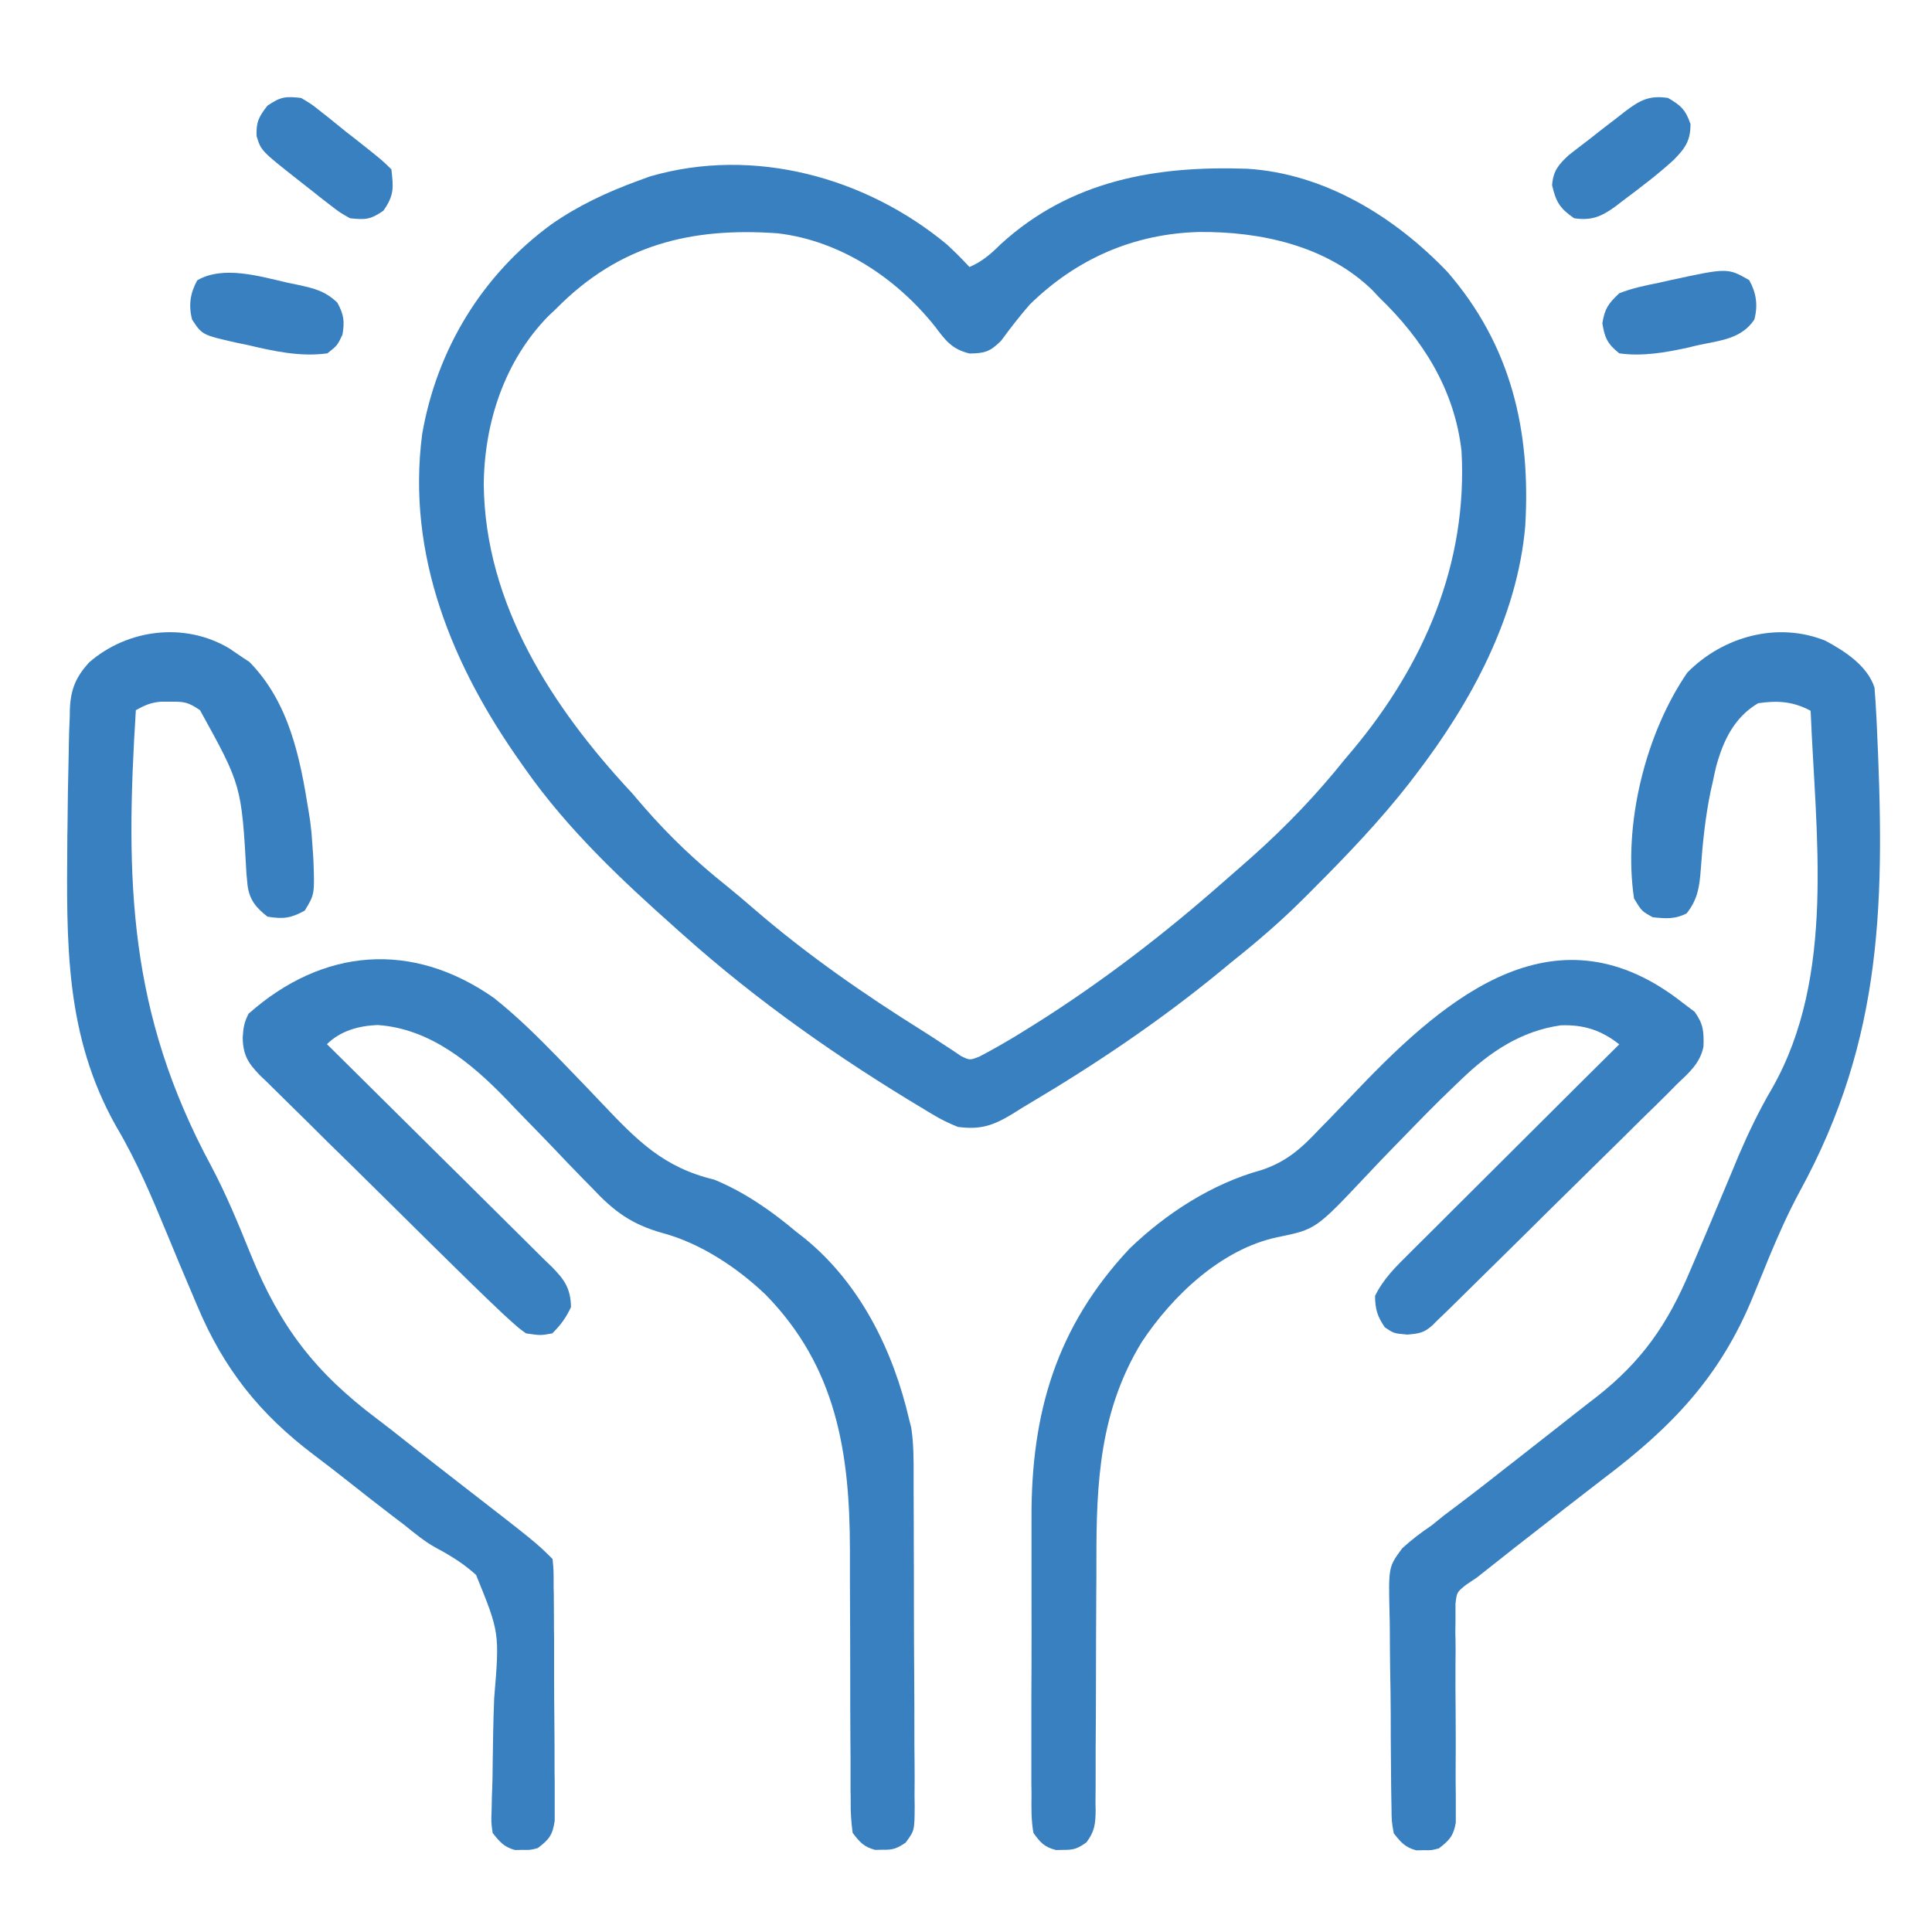 <?xml version="1.0" encoding="utf-8"?>
<!-- Generator: Adobe Illustrator 27.0.0, SVG Export Plug-In . SVG Version: 6.00 Build 0)  -->
<svg version="1.1" id="_x32_1-8-2025" xmlns="http://www.w3.org/2000/svg" xmlns:xlink="http://www.w3.org/1999/xlink" x="0px"
	 y="0px" viewBox="0 0 128 128" style="enable-background:new 0 0 128 128;" xml:space="preserve">
<style type="text/css">
	.st0{fill:#35AA4A;}
	.st1{fill:#3980C0;}
</style>
<g>
	<path class="st1" d="M62.74,16.2c0.52,0.48,1.01,0.97,1.49,1.49c0.86-0.37,1.42-0.87,2.08-1.52c4.62-4.22,10.26-5.2,16.31-4.99
		c5.13,0.31,9.8,3.19,13.28,6.84c4.23,4.88,5.53,10.54,5.15,16.84c-0.52,6.03-3.6,11.69-7.22,16.42c-0.17,0.22-0.34,0.45-0.52,0.68
		c-1.93,2.46-4.08,4.71-6.29,6.92c-0.22,0.22-0.43,0.44-0.66,0.66c-1.5,1.5-3.07,2.85-4.73,4.17c-0.3,0.25-0.61,0.5-0.91,0.75
		c-3.91,3.2-8.09,6.02-12.44,8.6c-0.39,0.23-0.78,0.47-1.17,0.72c-1.3,0.79-2.13,1.08-3.65,0.88c-0.64-0.26-1.16-0.51-1.74-0.87
		c-0.17-0.1-0.33-0.19-0.5-0.3c-5.62-3.36-11.04-7.16-15.92-11.52c-0.19-0.16-0.37-0.33-0.56-0.5c-3.58-3.18-7.12-6.52-9.89-10.45
		c-0.1-0.15-0.21-0.29-0.31-0.44c-4.56-6.42-7.62-13.8-6.57-21.82c0.97-5.6,3.96-10.53,8.55-13.89c1.8-1.26,3.74-2.16,5.8-2.91
		c0.25-0.09,0.49-0.18,0.74-0.27C49.93,9.69,57.37,11.74,62.74,16.2z M36.87,20.43c-0.17,0.17-0.35,0.33-0.53,0.5
		c-2.92,2.98-4.25,7.07-4.29,11.16c0.08,7.95,4.55,14.8,9.8,20.43c0.29,0.33,0.57,0.66,0.86,1c1.65,1.89,3.43,3.58,5.39,5.14
		c0.62,0.5,1.22,1.01,1.82,1.53c3.5,3.03,7.32,5.68,11.24,8.13c0.42,0.26,0.84,0.54,1.25,0.81c0.22,0.14,0.43,0.28,0.66,0.43
		c0.2,0.13,0.39,0.26,0.59,0.4c0.59,0.29,0.59,0.29,1.23,0.04c0.78-0.41,1.54-0.84,2.29-1.29c0.16-0.1,0.32-0.2,0.49-0.3
		c4.51-2.76,8.75-5.95,12.74-9.42c0.18-0.16,0.37-0.32,0.55-0.48c0.48-0.42,0.96-0.84,1.44-1.26c0.3-0.26,0.3-0.26,0.6-0.53
		c2.25-2.01,4.23-4.08,6.11-6.43c0.16-0.19,0.33-0.39,0.5-0.59c4.74-5.67,7.63-12.36,7.22-19.81c-0.46-4.09-2.57-7.41-5.47-10.2
		c-0.21-0.22-0.21-0.22-0.42-0.45c-3.02-2.96-7.44-3.91-11.49-3.87c-4.32,0.11-8.13,1.77-11.23,4.81c-0.67,0.77-1.29,1.57-1.89,2.39
		c-0.72,0.72-1.08,0.84-2.09,0.85c-1.14-0.27-1.59-0.84-2.27-1.76c-2.56-3.22-6.26-5.7-10.42-6.2
		C45.79,15.04,41.04,16.21,36.87,20.43z"/>
	<path class="st1" d="M120.96,42.46c1.3,0.7,2.76,1.66,3.23,3.09c0.05,0.61,0.09,1.22,0.12,1.84c0.01,0.19,0.02,0.37,0.03,0.57
		c0.53,11.47,0.51,20.74-5.12,31.01c-0.75,1.39-1.38,2.81-1.99,4.27c-0.09,0.23-0.19,0.45-0.28,0.69c-0.27,0.65-0.53,1.3-0.8,1.95
		c-2.16,5.29-5.33,8.62-9.9,12.07c-0.9,0.69-1.8,1.39-2.69,2.08c-0.19,0.15-0.38,0.3-0.57,0.45c-1.73,1.34-3.45,2.69-5.16,4.05
		c-0.22,0.14-0.43,0.29-0.66,0.44c-0.65,0.51-0.65,0.51-0.74,1.28c0,0.28,0,0.56,0,0.84c0,0.32,0,0.63-0.01,0.96
		c0,0.17,0,0.34,0.01,0.51c0.01,0.53,0.01,1.05,0,1.58c-0.01,1.12,0,2.24,0.01,3.36c0.01,1.3,0.01,2.59,0,3.89
		c0,0.52,0,1.04,0.01,1.56c0,0.32,0,0.63,0,0.96c0,0.28,0,0.56,0,0.84c-0.15,0.88-0.42,1.17-1.12,1.71c-0.5,0.13-0.5,0.13-1,0.12
		c-0.16,0-0.33,0.01-0.5,0.01c-0.74-0.2-1.02-0.53-1.49-1.13c-0.14-0.79-0.14-0.79-0.15-1.74c0-0.17-0.01-0.35-0.01-0.53
		c-0.01-0.57-0.02-1.15-0.02-1.72c0-0.4-0.01-0.8-0.01-1.2c-0.01-0.84-0.01-1.68-0.01-2.52c0-1.07-0.02-2.14-0.04-3.21
		c-0.01-0.83-0.02-1.65-0.02-2.48c0-0.39-0.01-0.79-0.02-1.18c-0.07-3.07-0.07-3.07,0.84-4.3c0.62-0.57,1.24-1.04,1.94-1.51
		c0.28-0.22,0.55-0.44,0.83-0.67c0.24-0.18,0.48-0.36,0.73-0.55c0.28-0.21,0.55-0.42,0.83-0.63c0.14-0.11,0.28-0.21,0.42-0.32
		c0.72-0.55,1.44-1.12,2.15-1.68c0.14-0.11,0.29-0.23,0.44-0.34c0.29-0.23,0.59-0.46,0.88-0.69c0.6-0.47,1.2-0.94,1.8-1.41
		c0.58-0.45,1.15-0.91,1.73-1.36c0.37-0.29,0.74-0.58,1.11-0.86c3.04-2.39,4.72-4.82,6.22-8.38c0.11-0.25,0.22-0.51,0.33-0.77
		c0.6-1.4,1.19-2.81,1.78-4.22c0.24-0.58,0.49-1.16,0.73-1.74c0.12-0.29,0.24-0.57,0.36-0.87c0.67-1.56,1.38-3.04,2.24-4.5
		c4.21-7.42,2.87-16.75,2.54-24.99c-1.17-0.62-2.17-0.69-3.48-0.5c-1.59,0.94-2.32,2.49-2.79,4.23c-0.08,0.35-0.16,0.7-0.23,1.05
		c-0.06,0.28-0.06,0.28-0.13,0.57c-0.35,1.71-0.53,3.43-0.65,5.18c-0.09,1.15-0.2,1.96-0.94,2.9c-0.78,0.39-1.38,0.34-2.24,0.25
		c-0.73-0.4-0.73-0.4-1.24-1.24c-0.74-4.9,0.76-10.94,3.53-14.97C114.15,42.16,117.79,41.16,120.96,42.46z"/>
	<path class="st1" d="M15.21,42.97c0.17,0.12,0.33,0.23,0.51,0.35c0.27,0.18,0.53,0.36,0.81,0.54c2.63,2.69,3.35,6.32,3.92,9.91
		c0.05,0.31,0.05,0.31,0.1,0.63c0.07,0.54,0.12,1.07,0.15,1.61c0.02,0.29,0.04,0.57,0.06,0.86c0.09,2.38,0.09,2.38-0.57,3.46
		c-0.92,0.51-1.44,0.57-2.47,0.4c-0.77-0.61-1.19-1.11-1.32-2.08c-0.04-0.37-0.04-0.37-0.07-0.74c-0.33-5.88-0.33-5.88-3.08-10.86
		c-0.8-0.54-1.05-0.57-1.97-0.56c-0.21,0-0.43,0-0.64,0C9.96,46.55,9.57,46.74,9,47.05c-0.71,11.3-0.5,20.02,4.99,30.2
		c1.01,1.9,1.82,3.88,2.63,5.88c1.94,4.77,4.24,7.78,8.37,10.88c0.7,0.53,1.4,1.08,2.09,1.63c1.17,0.92,2.34,1.84,3.52,2.75
		c4.94,3.83,4.94,3.83,6.01,4.9c0.07,0.74,0.07,0.74,0.07,1.71c0,0.18,0,0.35,0.01,0.53c0,0.58,0.01,1.16,0.01,1.75
		c0,0.4,0,0.81,0.01,1.21c0,0.85,0,1.7,0,2.54c0,1.09,0.01,2.17,0.02,3.26c0.01,0.83,0.01,1.67,0.01,2.5c0,0.4,0,0.8,0.01,1.2
		c0,0.56,0,1.12,0,1.68c0,0.32,0,0.64,0,0.97c-0.14,0.94-0.37,1.23-1.12,1.8c-0.5,0.13-0.5,0.13-1,0.12c-0.25,0-0.25,0-0.5,0.01
		c-0.73-0.19-1.02-0.54-1.49-1.13c-0.1-0.7-0.1-0.7-0.07-1.52c0.01-0.46,0.01-0.46,0.02-0.93c0.01-0.16,0.01-0.33,0.02-0.5
		c0.02-0.52,0.03-1.04,0.03-1.55c0.02-1.47,0.04-2.95,0.1-4.42c0.36-4.35,0.36-4.35-1.2-8.18c-0.81-0.73-1.67-1.27-2.63-1.78
		c-0.79-0.43-1.45-0.99-2.15-1.55c-0.26-0.2-0.52-0.4-0.79-0.6c-0.99-0.76-1.98-1.53-2.96-2.31c-0.74-0.58-1.48-1.16-2.23-1.72
		c-3.57-2.7-5.95-5.68-7.7-9.84c-0.1-0.24-0.21-0.48-0.31-0.73c-0.57-1.33-1.13-2.67-1.68-4.01c-1.02-2.46-2.02-4.86-3.38-7.15
		C4.29,68.6,4.41,62.48,4.46,55.71c0-0.25,0-0.49,0.01-0.74c0.01-1.65,0.04-3.31,0.08-4.96c0-0.22,0.01-0.44,0.01-0.66
		c0.01-0.61,0.03-1.23,0.06-1.84c0-0.18,0.01-0.36,0.01-0.55c0.06-1.31,0.4-2.11,1.27-3.07C8.45,41.67,12.25,41.19,15.21,42.97z"/>
	<path class="st1" d="M111.5,66.45c0.26,0.19,0.51,0.39,0.78,0.59c0.58,0.82,0.61,1.31,0.58,2.3c-0.22,1.11-0.98,1.75-1.78,2.51
		c-0.18,0.18-0.35,0.35-0.53,0.54c-0.58,0.58-1.17,1.16-1.76,1.73c-0.41,0.4-0.81,0.81-1.22,1.21c-1.07,1.06-2.14,2.11-3.22,3.17
		c-1.1,1.07-2.18,2.15-3.27,3.23c-1.59,1.57-3.18,3.14-4.78,4.71c-0.17,0.17-0.34,0.33-0.51,0.5c-0.15,0.15-0.31,0.3-0.47,0.45
		c-0.13,0.13-0.27,0.26-0.4,0.4c-0.58,0.52-0.89,0.56-1.68,0.63c-0.9-0.08-0.9-0.08-1.49-0.48c-0.5-0.73-0.64-1.2-0.65-2.08
		c0.55-1.13,1.37-1.93,2.25-2.8c0.15-0.15,0.3-0.3,0.46-0.46c0.5-0.5,0.99-0.99,1.49-1.48c0.34-0.34,0.69-0.69,1.03-1.03
		c0.91-0.9,1.81-1.81,2.72-2.71c0.93-0.92,1.85-1.84,2.78-2.77c1.81-1.81,3.63-3.62,5.45-5.42c-1.2-0.94-2.34-1.31-3.87-1.26
		c-2.63,0.37-4.71,1.77-6.57,3.56c-0.16,0.15-0.32,0.3-0.48,0.46c-1.18,1.12-2.32,2.29-3.45,3.46c-0.16,0.17-0.32,0.33-0.49,0.5
		c-0.98,1.01-0.98,1.01-1.95,2.04c-3.3,3.5-3.3,3.5-5.85,4.02c-3.71,0.79-6.95,3.88-8.98,6.95c-2.78,4.56-3.01,9.28-3,14.48
		c0,0.74,0,1.48-0.01,2.22c-0.01,2.1-0.02,4.2-0.02,6.3c0,1.29-0.01,2.58-0.02,3.88c0,0.49,0,0.98,0,1.47c0,0.68,0,1.36-0.01,2.04
		c0,0.2,0,0.4,0.01,0.61c-0.01,0.9-0.06,1.41-0.61,2.14c-0.56,0.4-0.83,0.51-1.52,0.5c-0.16,0-0.33,0.01-0.5,0.01
		c-0.77-0.2-1.02-0.48-1.49-1.13c-0.15-0.81-0.14-1.62-0.13-2.45c0-0.25,0-0.5-0.01-0.75c0-0.82,0-1.65,0-2.47c0-0.57,0-1.15,0-1.72
		c0-1.21,0-2.41,0.01-3.62c0.01-1.54,0-3.07,0-4.61c0-1.19,0-2.38,0-3.57c0-0.57,0-1.13,0-1.7c-0.02-6.94,1.64-12.65,6.5-17.83
		c2.43-2.34,5.46-4.3,8.73-5.2c1.69-0.56,2.67-1.46,3.87-2.74c0.2-0.21,0.41-0.42,0.62-0.63c0.64-0.66,1.28-1.33,1.92-2
		C95.97,65.87,103.19,59.89,111.5,66.45z"/>
	<path class="st1" d="M32.73,66.12c1.53,1.22,2.89,2.56,4.25,3.96c0.19,0.19,0.38,0.39,0.57,0.59c0.78,0.81,1.57,1.62,2.34,2.44
		c2.32,2.45,4.07,4.24,7.42,5.04c2.02,0.83,3.81,2.08,5.47,3.48c0.16,0.13,0.32,0.25,0.49,0.38c3.72,3.01,5.91,7.47,6.97,12.06
		c0.04,0.17,0.09,0.34,0.13,0.51c0.17,1.08,0.16,2.16,0.16,3.26c0,0.25,0,0.51,0,0.77c0,0.84,0.01,1.67,0.01,2.51
		c0,0.29,0,0.57,0,0.87c0.01,1.51,0.01,3.02,0.01,4.53c0,1.56,0.01,3.13,0.02,4.69c0.01,1.2,0.01,2.4,0.01,3.6
		c0,0.58,0,1.15,0.01,1.73c0.01,0.8,0.01,1.61,0,2.41c0,0.36,0,0.36,0.01,0.72c-0.01,1.61-0.01,1.61-0.6,2.41
		c-0.56,0.38-0.84,0.49-1.52,0.47c-0.25,0-0.25,0-0.5,0.01c-0.75-0.2-1.02-0.51-1.49-1.13c-0.1-0.74-0.14-1.39-0.13-2.12
		c0-0.21,0-0.43-0.01-0.65c0-0.71,0-1.42,0-2.13c0-0.5-0.01-0.99-0.01-1.49c-0.01-1.31-0.01-2.62-0.01-3.93
		c0-2.08-0.01-4.17-0.02-6.25c0-0.72,0-1.44,0-2.17c-0.01-6.45-0.89-12.12-5.59-16.92c-1.88-1.79-4.3-3.4-6.83-4.08
		c-2.04-0.57-3.21-1.43-4.65-2.97c-0.2-0.21-0.41-0.42-0.62-0.63c-0.65-0.66-1.29-1.33-1.93-2.01c-0.64-0.67-1.29-1.33-1.93-1.99
		c-0.4-0.41-0.8-0.82-1.19-1.24c-2.34-2.42-5.07-4.7-8.55-4.94c-1.25,0.05-2.46,0.38-3.36,1.27c0.2,0.2,0.4,0.39,0.6,0.59
		c1.87,1.85,3.74,3.7,5.61,5.56c0.96,0.95,1.92,1.91,2.89,2.86c0.93,0.92,1.86,1.84,2.78,2.76c0.35,0.35,0.71,0.7,1.06,1.05
		c0.5,0.49,0.99,0.98,1.49,1.48c0.15,0.14,0.3,0.29,0.45,0.43c0.84,0.85,1.27,1.44,1.29,2.69c-0.34,0.72-0.68,1.18-1.24,1.74
		c-0.78,0.14-0.78,0.14-1.74,0c-0.47-0.34-0.47-0.34-0.95-0.77c-0.17-0.16-0.35-0.32-0.53-0.48c-0.76-0.72-1.52-1.44-2.27-2.18
		c-0.16-0.16-0.33-0.32-0.49-0.48c-1.48-1.45-2.96-2.91-4.43-4.37c-0.99-0.98-1.98-1.96-2.97-2.93c-0.97-0.94-1.93-1.89-2.89-2.85
		c-0.36-0.36-0.73-0.72-1.1-1.08c-0.51-0.5-1.02-1.01-1.53-1.51c-0.15-0.15-0.31-0.29-0.46-0.44c-0.8-0.82-1.13-1.35-1.15-2.51
		c0.04-0.65,0.09-1,0.39-1.58C21.4,62.79,27.31,62.32,32.73,66.12z"/>
	<path class="st1" d="M19.95,6.49c0.71,0.42,0.71,0.42,1.43,1c0.39,0.3,0.39,0.3,0.78,0.62c0.26,0.21,0.52,0.42,0.78,0.63
		c0.24,0.19,0.48,0.38,0.73,0.57c1.63,1.29,1.63,1.29,2.26,1.91c0.14,1.22,0.19,1.72-0.53,2.74c-0.85,0.59-1.19,0.61-2.21,0.5
		c-0.66-0.37-0.66-0.37-1.31-0.87c-0.23-0.18-0.47-0.36-0.71-0.55c-0.24-0.19-0.47-0.38-0.72-0.57c-0.23-0.18-0.46-0.36-0.7-0.55
		c-2.45-1.93-2.45-1.93-2.75-2.9c-0.04-0.93,0.15-1.29,0.72-2.02C18.59,6.41,18.91,6.37,19.95,6.49z"/>
	<path class="st1" d="M110.51,6.49c0.85,0.49,1.17,0.79,1.49,1.73c0,1.11-0.35,1.6-1.12,2.38c-1.07,0.98-2.23,1.85-3.39,2.72
		c-0.15,0.11-0.29,0.22-0.44,0.34c-0.95,0.69-1.59,0.97-2.76,0.8c-0.95-0.66-1.2-1.07-1.46-2.19c0.07-0.94,0.42-1.36,1.1-1.99
		c0.45-0.35,0.9-0.7,1.35-1.04c0.31-0.24,0.62-0.49,0.93-0.73c0.33-0.25,0.66-0.51,0.99-0.76c0.23-0.18,0.23-0.18,0.47-0.37
		C108.64,6.65,109.26,6.3,110.51,6.49z"/>
	<path class="st1" d="M115.89,18.56c0.47,0.85,0.59,1.66,0.34,2.61c-0.84,1.27-2.25,1.39-3.64,1.68c-0.24,0.05-0.47,0.11-0.71,0.17
		c-1.51,0.33-3.06,0.61-4.6,0.39c-0.78-0.63-0.96-1.01-1.12-1.99c0.16-0.98,0.39-1.3,1.12-1.99c0.86-0.34,1.74-0.52,2.64-0.7
		c0.24-0.05,0.47-0.11,0.71-0.16C114.46,17.74,114.46,17.74,115.89,18.56z"/>
	<path class="st1" d="M19.05,18.73c0.36,0.07,0.36,0.07,0.73,0.15c1.08,0.24,1.75,0.4,2.57,1.17c0.43,0.79,0.49,1.23,0.34,2.12
		c-0.34,0.72-0.34,0.72-1,1.24c-1.79,0.25-3.58-0.15-5.32-0.56c-0.24-0.05-0.48-0.1-0.73-0.15c-2.24-0.51-2.24-0.51-2.91-1.52
		c-0.25-0.95-0.13-1.76,0.34-2.61C14.8,17.57,17.22,18.31,19.05,18.73z"/>
</g>
</svg>
